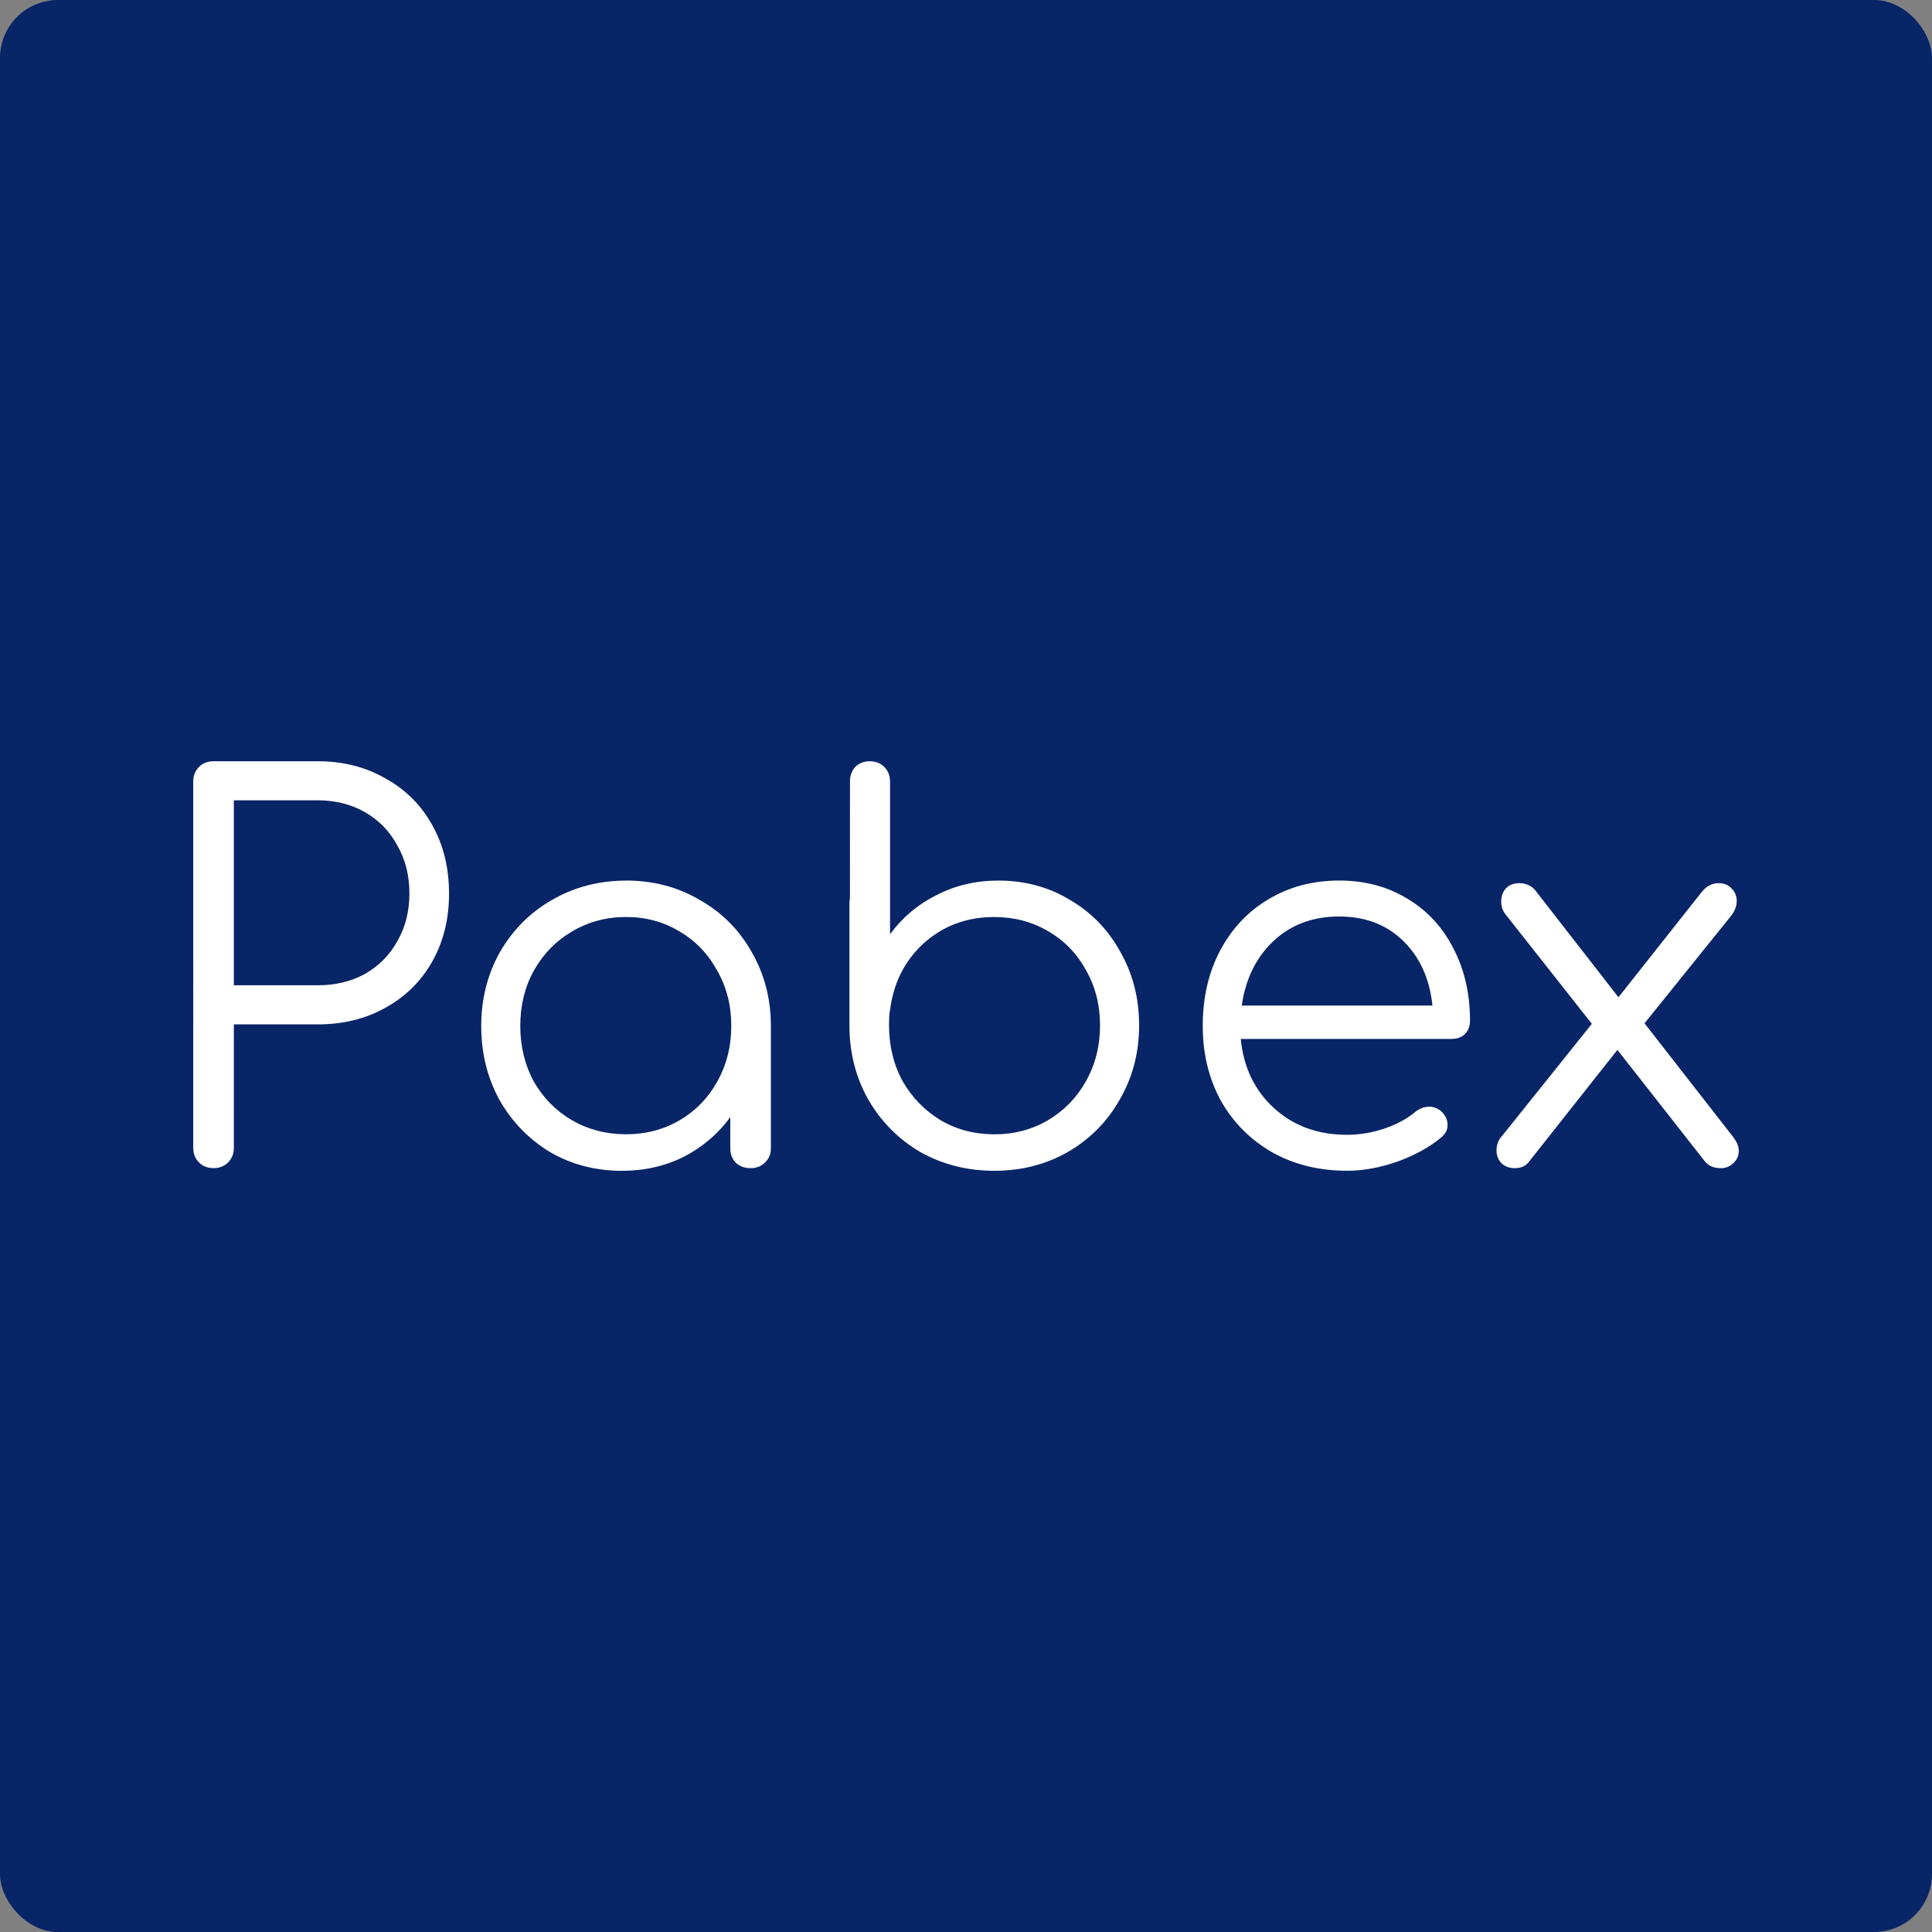 <?xml version="1.0" encoding="UTF-8" standalone="no"?>
<svg
   xmlns:dc="http://purl.org/dc/elements/1.1/"
   xmlns:cc="http://creativecommons.org/ns#"
   xmlns:rdf="http://www.w3.org/1999/02/22-rdf-syntax-ns#"
   xmlns:svg="http://www.w3.org/2000/svg"
   xmlns="http://www.w3.org/2000/svg"
   xmlns:xlink="http://www.w3.org/1999/xlink"
   id="svg8"
   version="1.1"
   viewBox="0 0 66.146 66.146"
   height="250"
   width="250">
  <rect x="0" y="0" width="66.146" height="66.146" fill="#808080" stroke="none"/>
  <defs
     id="defs2">
    <linearGradient
       id="linearGradient5990">
      <stop
         id="stop5986"
         offset="0"
         style="stop-color:#000000;stop-opacity:1;" />
      <stop
         id="stop5988"
         offset="1"
         style="stop-color:#000000;stop-opacity:0;" />
    </linearGradient>
    <radialGradient
       gradientUnits="userSpaceOnUse"
       r="33.073"
       fy="33.073"
       fx="33.073"
       cy="33.073"
       cx="33.073"
       id="radialGradient5994"
       xlink:href="#linearGradient5990" />
  </defs>
  <g
     transform="translate(-19.844,6.482)"
     style="display:inline;opacity:1"
     id="layer2">
    <rect
       ry="1.984"
       rx="1.984"
       y="-6.482"
       x="19.844"
       height="66.146"
       width="66.146"
       id="rect4492"
       style="opacity:1;fill:#082567;fill-opacity:1;stroke:none;stroke-width:0.396;stroke-opacity:0.06" />
  </g>
  <g
     style="display:none"
     id="layer3">
    <rect
       ry="1.984"
       rx="1.984"
       y="3.1176742e-007"
       x="3.1176742e-007"
       height="66.146"
       width="66.146"
       id="rect4492-4"
       style="display:inline;opacity:1;fill:url(#radialGradient5994);fill-opacity:1;stroke:none;stroke-width:0.396;stroke-opacity:0.06" />
  </g>
  <g
     style="display:inline"
     transform="translate(-45.062,-14.458)"
     id="layer1">
    <g
       id="text4487"
       style="font-style:normal;font-variant:normal;font-weight:normal;font-stretch:normal;font-size:17.838px;line-height:4.645px;font-family:Comfortaa;-inkscape-font-specification:Comfortaa;letter-spacing:0px;word-spacing:0px;fill:#000000;fill-opacity:1;stroke:none;stroke-width:0.186"
       aria-label="Pabex">
      <path
         id="path4492"
         style="font-style:normal;font-variant:normal;font-weight:normal;font-stretch:normal;font-family:Comfortaa;-inkscape-font-specification:Comfortaa;letter-spacing:0px;fill:#ffffff;fill-opacity:1;stroke-width:0.186"
         d="m 53.068,53.756 q 0,0.303 -0.196,0.499 -0.196,0.196 -0.499,0.196 -0.303,0 -0.499,-0.196 -0.196,-0.196 -0.196,-0.499 V 41.216 q 0,-0.303 0.196,-0.499 0.196,-0.196 0.499,-0.196 h 3.568 q 1.302,0 2.319,0.589 1.035,0.571 1.605,1.605 0.571,1.017 0.571,2.337 0,1.302 -0.571,2.319 -0.571,1.017 -1.605,1.588 -1.017,0.571 -2.319,0.571 h -2.872 z m 2.872,-5.565 q 0.91,0 1.623,-0.392 0.714,-0.41 1.106,-1.124 0.41,-0.714 0.41,-1.623 0,-0.928 -0.41,-1.641 Q 58.277,42.679 57.563,42.268 56.85,41.858 55.94,41.858 h -2.872 v 6.332 z" />
      <path
         id="path4494"
         style="font-style:normal;font-variant:normal;font-weight:normal;font-stretch:normal;font-family:Comfortaa;-inkscape-font-specification:Comfortaa;letter-spacing:0px;fill:#ffffff;fill-opacity:1;stroke-width:0.186"
         d="m 66.496,44.605 q 1.391,0 2.515,0.66 1.142,0.642 1.784,1.784 0.66,1.142 0.66,2.533 v 4.192 q 0,0.285 -0.196,0.482 -0.196,0.196 -0.499,0.196 -0.303,0 -0.499,-0.178 -0.196,-0.196 -0.196,-0.499 v -1.07 q -0.624,0.856 -1.588,1.356 -0.963,0.482 -2.123,0.482 -1.356,0 -2.462,-0.642 -1.088,-0.66 -1.73,-1.784 -0.624,-1.142 -0.624,-2.533 0,-1.391 0.642,-2.533 0.66,-1.142 1.784,-1.784 1.142,-0.66 2.533,-0.66 z m 0,8.687 q 1.017,0 1.837,-0.482 0.821,-0.482 1.284,-1.32 0.482,-0.856 0.482,-1.909 0,-1.052 -0.482,-1.891 -0.464,-0.856 -1.284,-1.338 -0.821,-0.499 -1.837,-0.499 -1.017,0 -1.855,0.499 -0.821,0.482 -1.302,1.338 -0.464,0.838 -0.464,1.891 0,1.052 0.464,1.909 0.482,0.838 1.302,1.32 0.838,0.482 1.855,0.482 z" />
      <path
         id="path4496"
         style="font-style:normal;font-variant:normal;font-weight:normal;font-stretch:normal;font-family:Comfortaa;-inkscape-font-specification:Comfortaa;letter-spacing:0px;fill:#ffffff;fill-opacity:1;stroke-width:0.186"
         d="m 74.162,45.212 q -0.018,0.054 -0.018,0.161 v 4.192 q 0,1.391 0.642,2.533 0.66,1.142 1.784,1.802 1.142,0.642 2.533,0.642 1.391,0 2.515,-0.642 1.142,-0.66 1.784,-1.802 0.66,-1.142 0.66,-2.533 0,-1.391 -0.642,-2.515 -0.624,-1.142 -1.73,-1.784 -1.088,-0.66 -2.444,-0.66 -1.159,0 -2.123,0.499 -0.963,0.482 -1.588,1.338 v -5.226 q 0,-0.303 -0.196,-0.499 -0.196,-0.196 -0.499,-0.196 -0.303,0 -0.499,0.196 -0.178,0.196 -0.178,0.499 z m 4.941,8.081 q -1.017,0 -1.837,-0.482 -0.821,-0.499 -1.302,-1.338 -0.464,-0.856 -0.464,-1.909 0,-0.303 0.018,-0.446 0.018,-0.036 0.018,-0.089 0.178,-1.391 1.159,-2.283 0.999,-0.892 2.408,-0.892 1.017,0 1.837,0.482 0.838,0.482 1.302,1.338 0.482,0.838 0.482,1.891 0,1.052 -0.482,1.909 -0.464,0.838 -1.302,1.338 -0.821,0.482 -1.837,0.482 z" />
      <path
         id="path4498"
         style="font-style:normal;font-variant:normal;font-weight:normal;font-stretch:normal;font-family:Comfortaa;-inkscape-font-specification:Comfortaa;letter-spacing:0px;fill:#ffffff;fill-opacity:1;stroke-width:0.186"
         d="m 90.912,44.605 q 1.32,0 2.337,0.624 1.017,0.606 1.57,1.695 0.571,1.088 0.571,2.479 0,0.285 -0.178,0.464 -0.178,0.161 -0.464,0.161 h -7.206 q 0.143,1.463 1.142,2.372 0.999,0.91 2.497,0.91 0.642,0 1.284,-0.214 0.66,-0.232 1.052,-0.571 0.232,-0.178 0.482,-0.178 0.196,0 0.392,0.143 0.232,0.214 0.232,0.482 0,0.232 -0.196,0.41 -0.589,0.499 -1.498,0.838 -0.91,0.321 -1.748,0.321 -1.427,0 -2.551,-0.624 -1.124,-0.642 -1.766,-1.766 -0.624,-1.142 -0.624,-2.569 0,-1.445 0.589,-2.569 0.606,-1.142 1.659,-1.766 1.07,-0.642 2.426,-0.642 z m 0,1.231 q -1.356,0 -2.248,0.838 -0.892,0.838 -1.088,2.212 h 6.529 q -0.143,-1.374 -0.999,-2.212 -0.856,-0.838 -2.194,-0.838 z" />
      <path
         id="path4500"
         style="font-style:normal;font-variant:normal;font-weight:normal;font-stretch:normal;font-family:Comfortaa;-inkscape-font-specification:Comfortaa;letter-spacing:0px;fill:#ffffff;fill-opacity:1;stroke-width:0.186"
         d="m 104.397,53.381 q 0.196,0.25 0.196,0.482 0,0.25 -0.196,0.428 -0.178,0.161 -0.41,0.161 -0.214,0 -0.357,-0.071 -0.143,-0.071 -0.268,-0.25 l -2.925,-3.728 -3.032,3.835 q -0.161,0.214 -0.482,0.214 -0.285,0 -0.464,-0.178 -0.161,-0.178 -0.161,-0.428 0,-0.285 0.178,-0.482 l 3.086,-3.853 -2.925,-3.71 q -0.178,-0.196 -0.178,-0.482 0,-0.268 0.161,-0.446 0.161,-0.178 0.464,-0.178 0.303,0 0.517,0.214 l 2.872,3.692 2.836,-3.585 q 0.25,-0.321 0.589,-0.321 0.285,0 0.446,0.178 0.178,0.178 0.178,0.428 0,0.268 -0.196,0.517 l -2.961,3.675 z" />
    </g>
  </g>
</svg>
